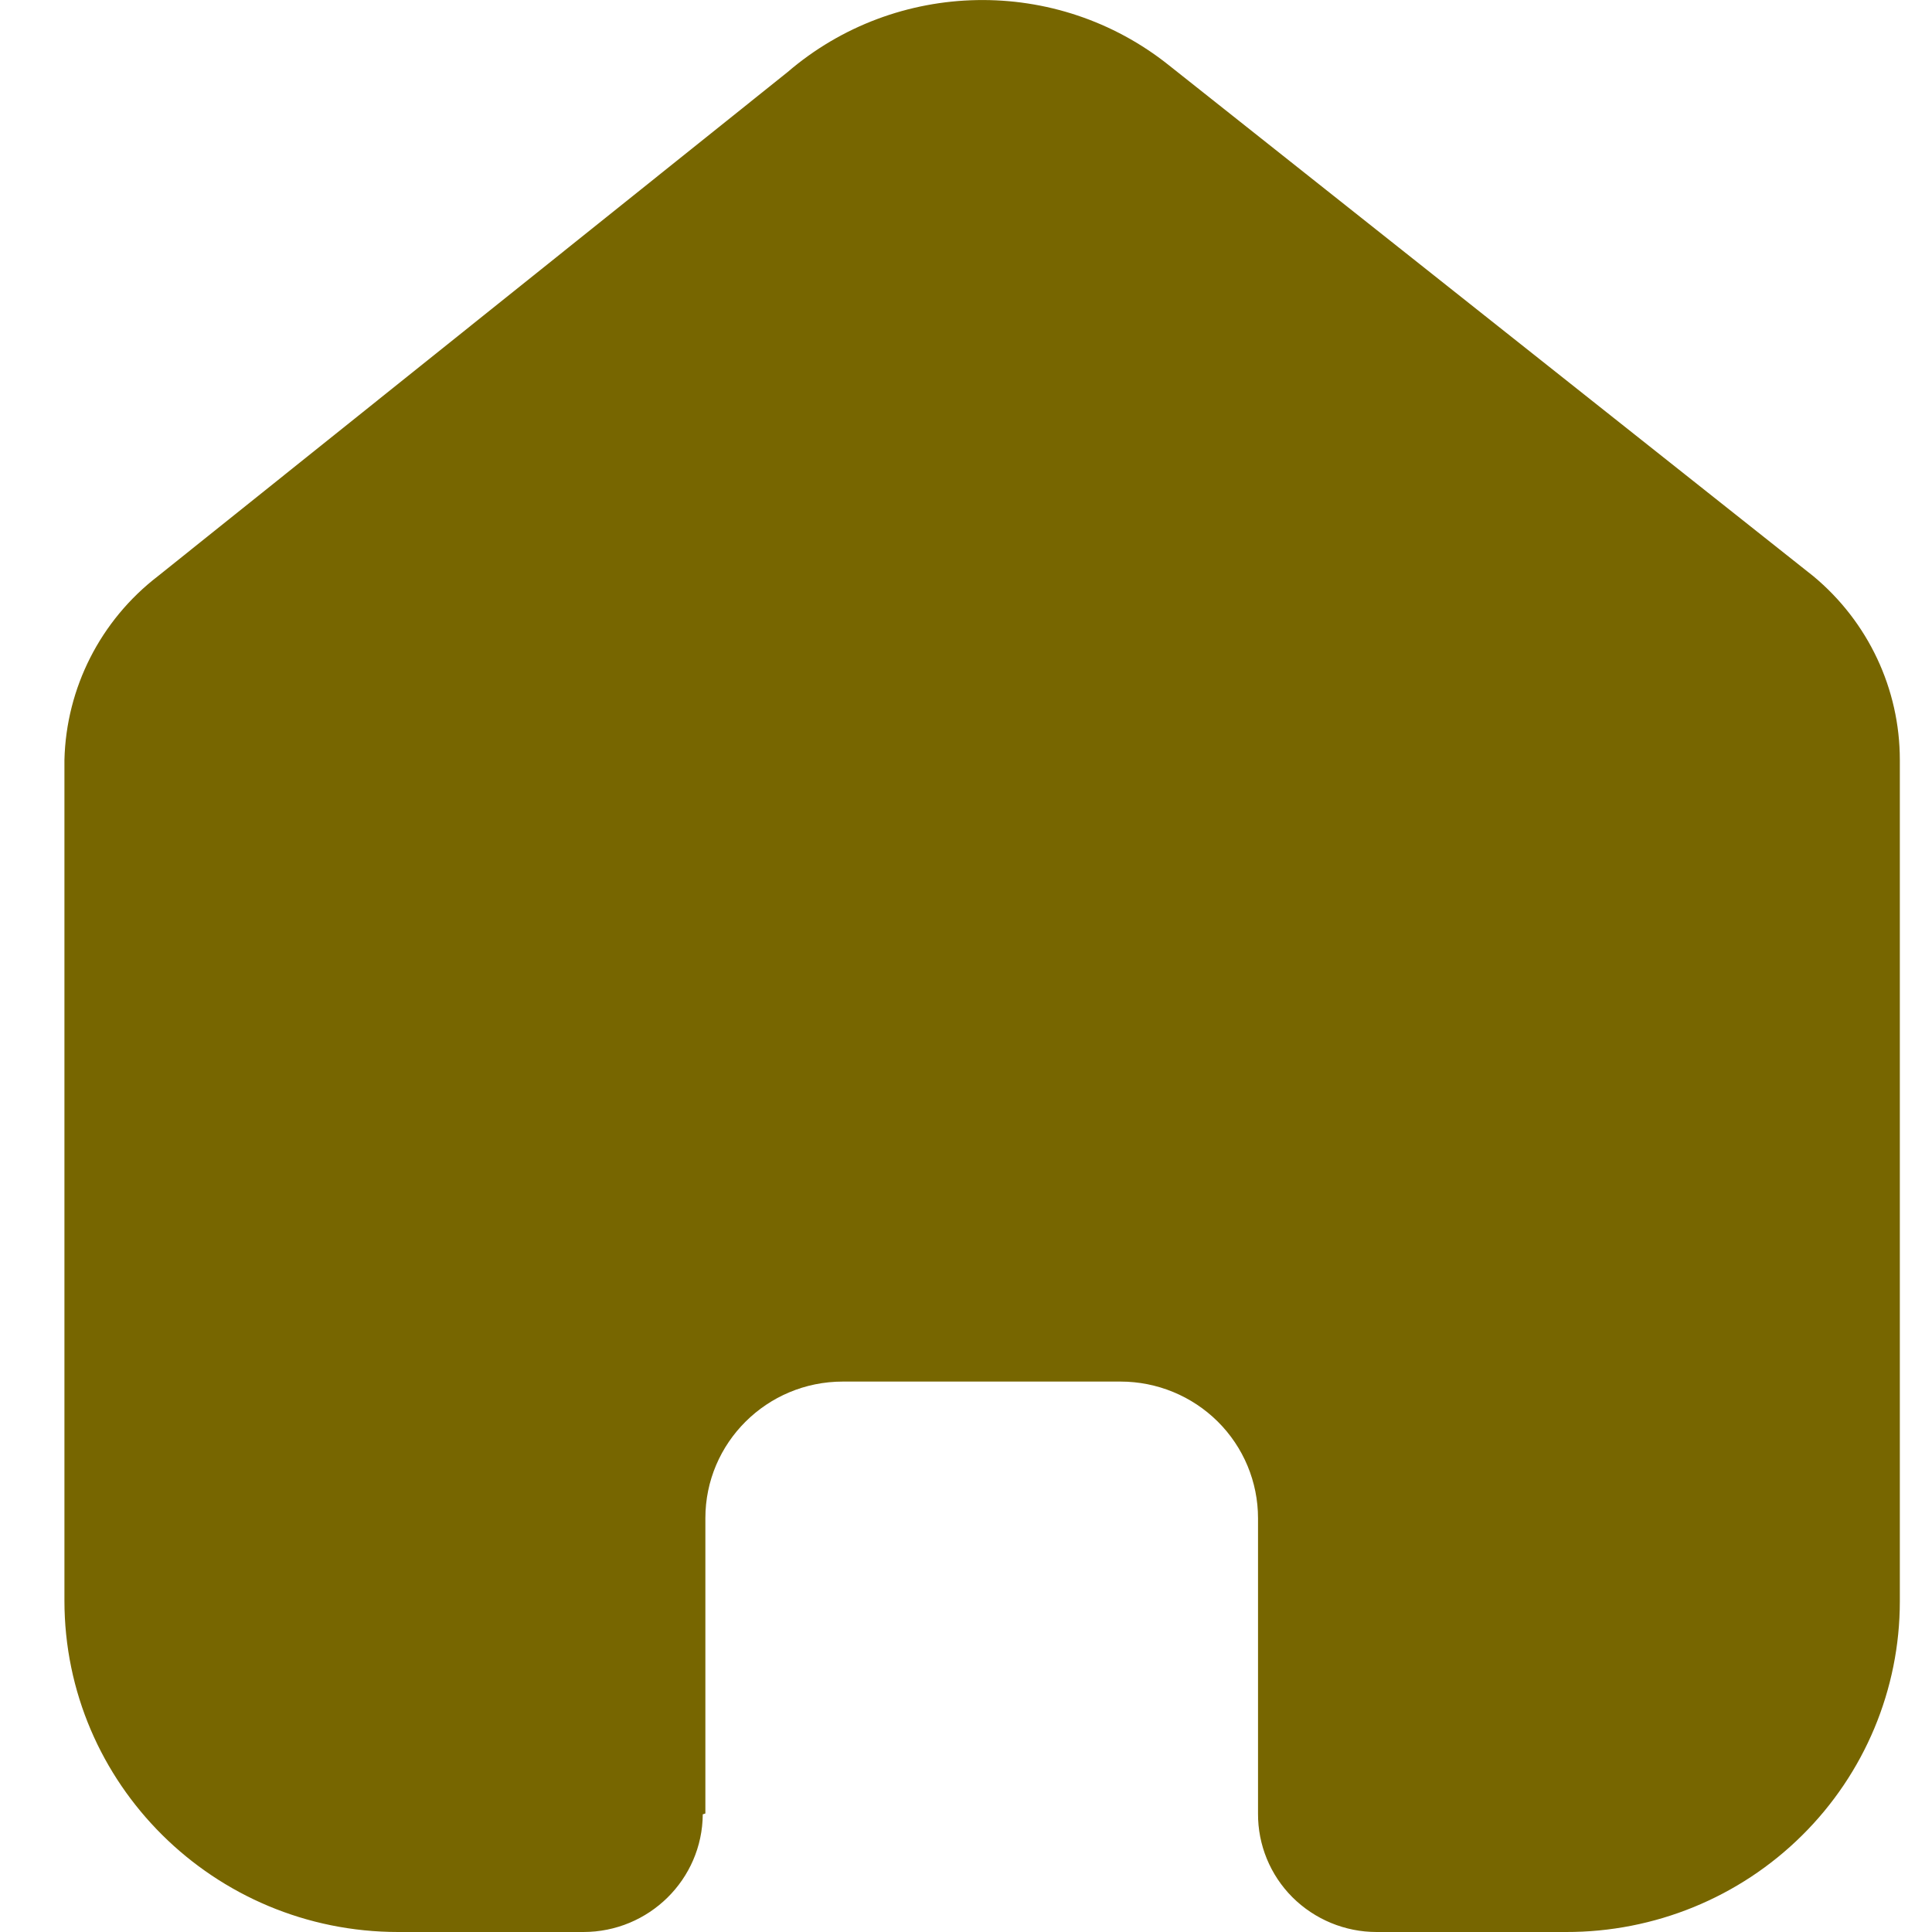<svg xmlns="http://www.w3.org/2000/svg" width="20" height="20" viewBox="0 0 20 20" fill="none">
  <path d="M7.302 18.773V15.716C7.302 14.935 7.939 14.302 8.725 14.302H11.6C11.977 14.302 12.339 14.451 12.606 14.716C12.873 14.981 13.023 15.341 13.023 15.716V18.773C13.021 19.098 13.149 19.41 13.379 19.64C13.61 19.87 13.923 20 14.25 20H16.211C17.127 20.002 18.006 19.643 18.654 19.001C19.303 18.359 19.667 17.487 19.667 16.578V7.867C19.667 7.132 19.339 6.436 18.772 5.965L12.101 0.676C10.941 -0.251 9.278 -0.221 8.152 0.747L1.634 5.965C1.04 6.422 0.685 7.121 0.667 7.867V16.569C0.667 18.464 2.214 20 4.123 20H6.039C6.718 20 7.27 19.456 7.275 18.782L7.302 18.773Z" fill="#776600"/>
</svg>